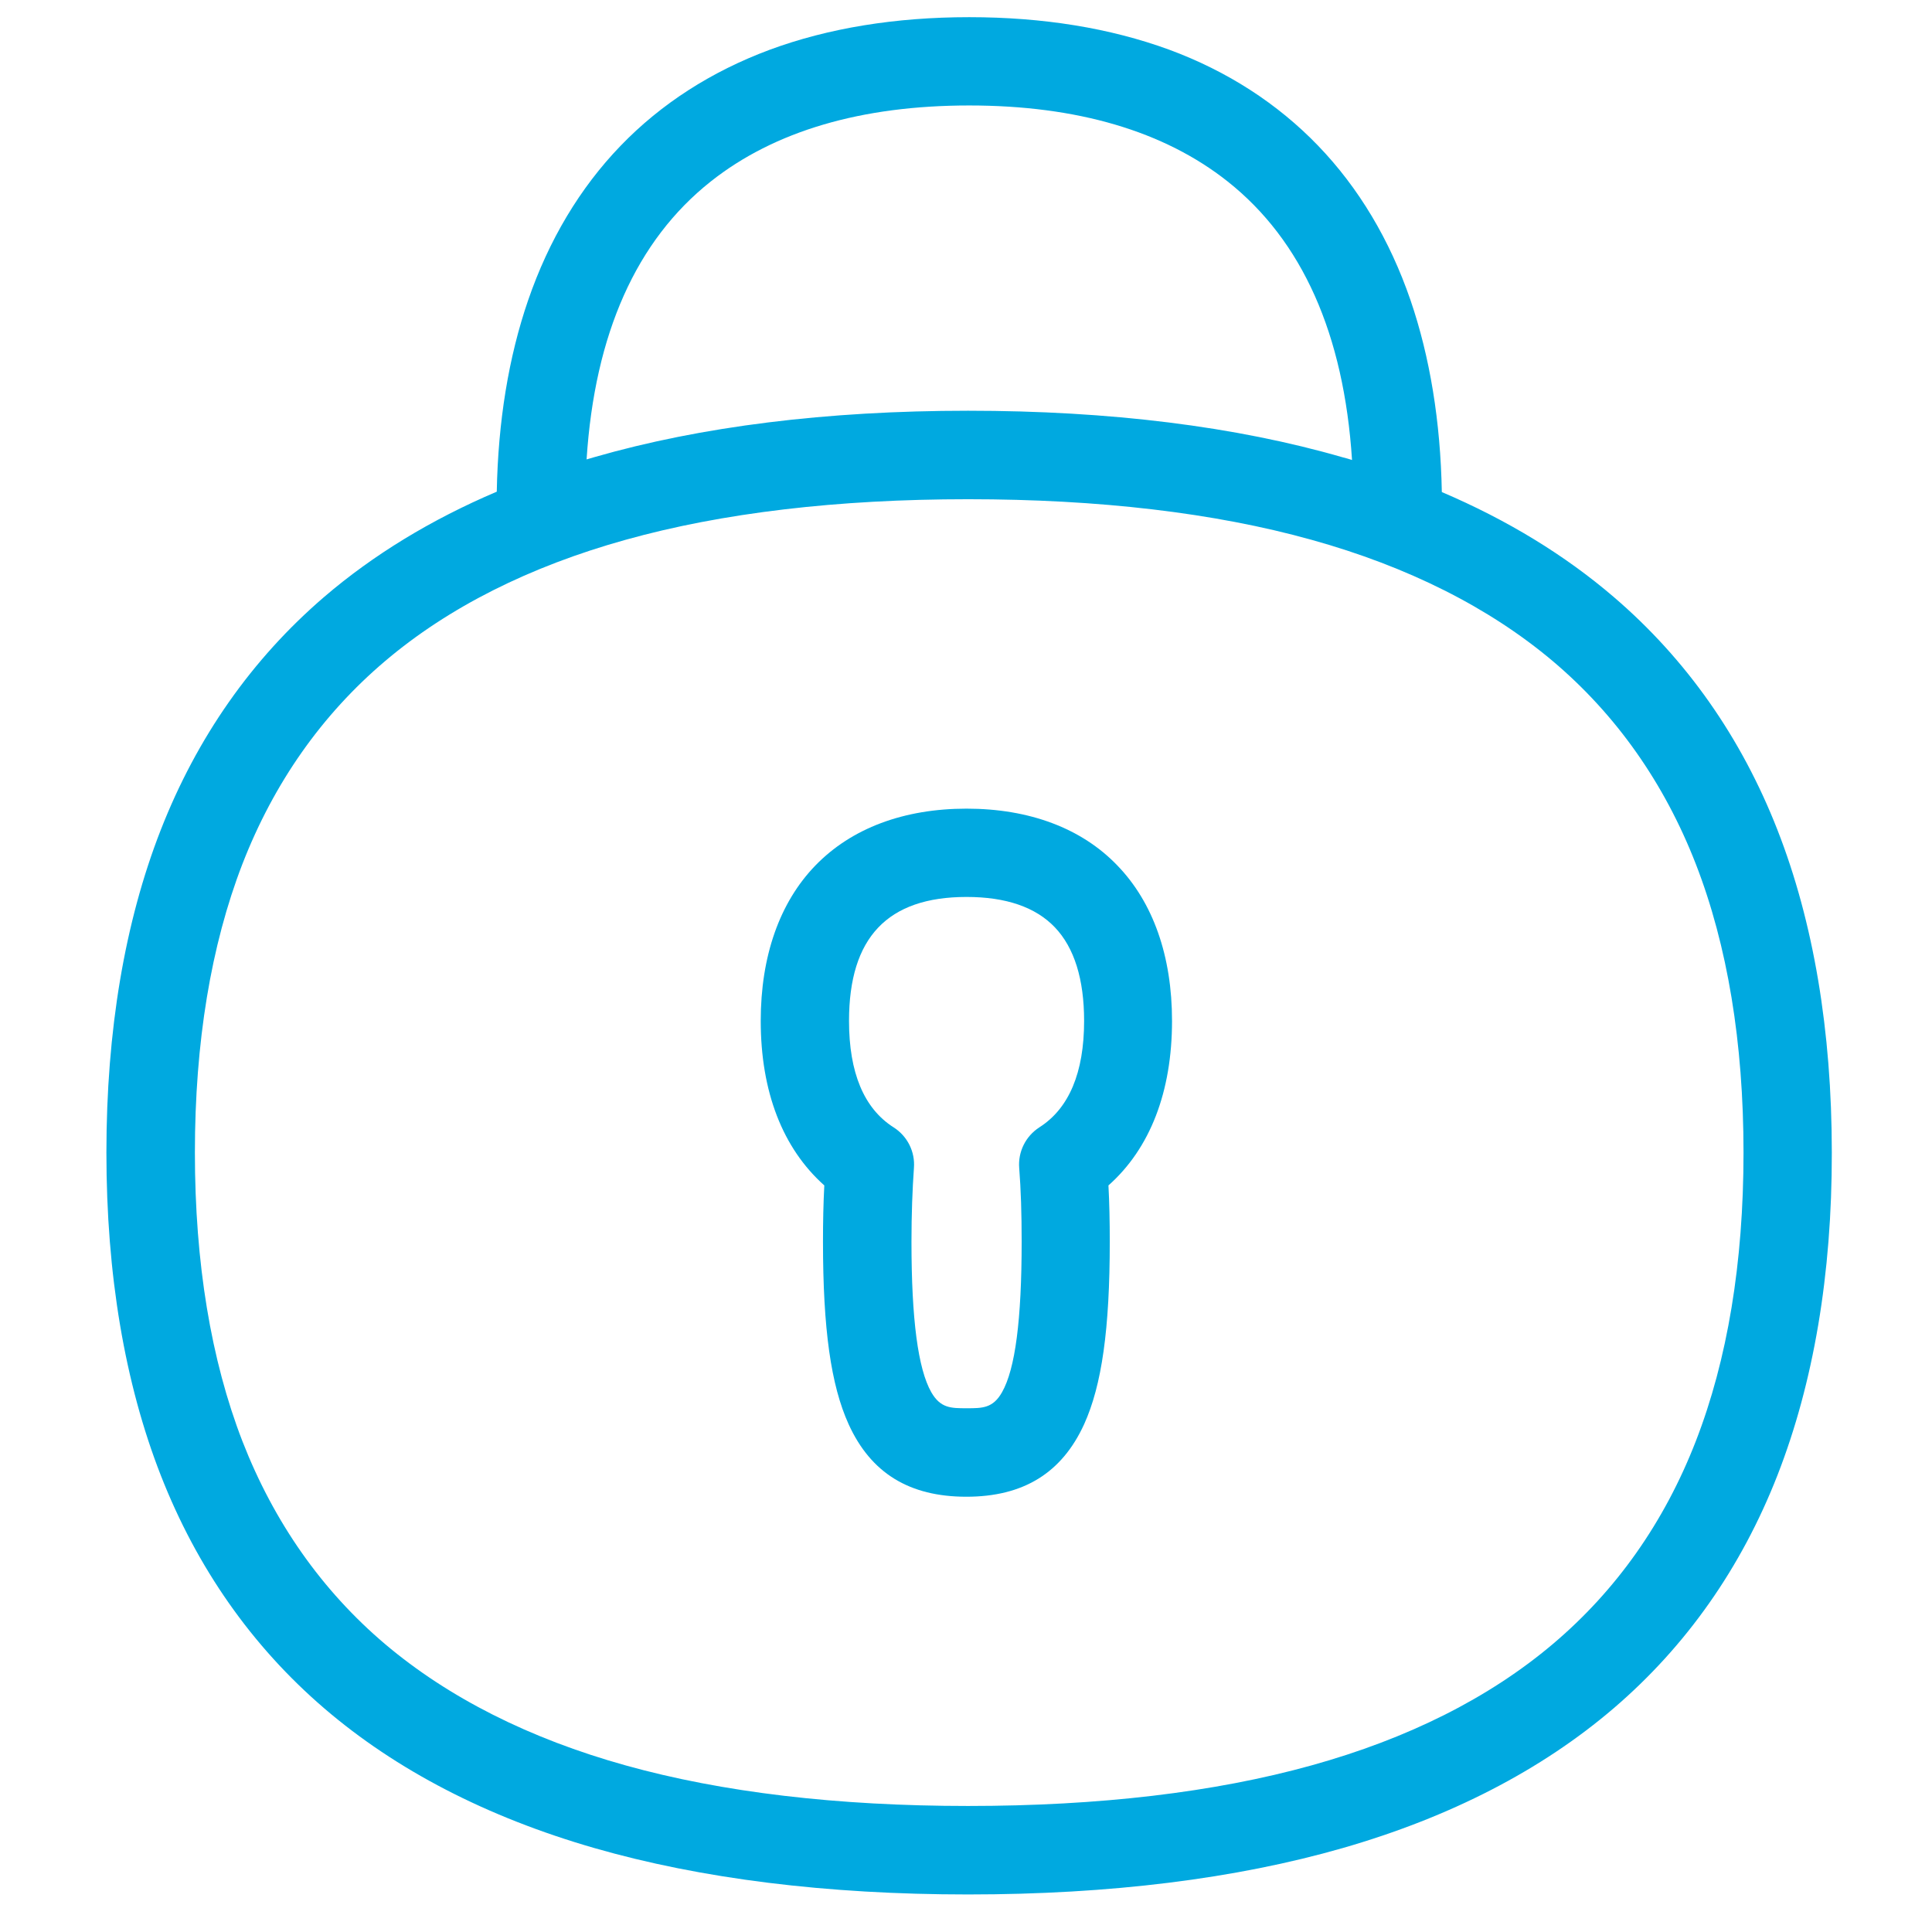 <!-- Generated by IcoMoon.io -->
<svg version="1.1" xmlns="http://www.w3.org/2000/svg" width="1024" height="1024" viewBox="0 0 1024 1024">
<title></title>
<g id="icomoon-ignore">
</g>
<path fill="#00A9E0" d="M512.3 793.2v0 0z"></path>
<path fill="#00A9E0" d="M512.3 428.6c-33.3 0-61 10.4-80.1 30.1-19 19.6-29 48.1-29 82.4 0 37.5 11.6 67.5 33.7 87.2-0.5 9.5-0.7 19.2-0.7 29.8 0 46.3 4.2 76.1 13.6 96.8 11.8 25.9 32.2 38.4 62.4 38.4s50.6-12.6 62.4-38.4c9.4-20.7 13.6-50.5 13.6-96.8 0-10.7-0.2-20.5-0.7-29.8 22.1-19.6 33.7-49.7 33.7-87.2 0-34.3-10-62.8-29-82.4-18.9-19.7-46.6-30.1-79.9-30.1zM540.2 619.1c0.9 11.3 1.3 24.1 1.3 39 0 41.4-3.4 67.5-10.4 79.8-4.8 8.5-10.4 8.5-18.7 8.5-8.4 0-13.9 0-18.8-8.5-7-12.3-10.5-38.5-10.5-79.8 0-14.5 0.5-27.7 1.3-39 0.7-8.6-3.4-16.9-10.8-21.6-15.7-10-23.6-29-23.6-56.4 0-44.2 20.4-65.7 62.3-65.7v0c20.9 0 36.6 5.4 46.8 16.1 10.3 10.8 15.5 27.5 15.5 49.6 0 27.4-8 46.4-23.7 56.4-7.3 4.7-11.4 13-10.7 21.6z"></path>
<path fill="#00A9E0" d="M942.1 439.9c-19.2-49.1-48.4-90.6-86.8-123.5-25.9-22.2-56.4-40.8-91.1-55.6-0.7-37.4-6.3-71.6-16.6-101.7-11-32-27.5-59.6-49-81.9s-48.1-39.5-79-50.9c-31.2-11.4-66.7-17.2-105.9-17.2-39.1 0-74.7 5.8-105.8 17.3-30.9 11.5-57.5 28.6-79 50.9s-38 49.9-49 81.9c-10.3 30-15.9 64.1-16.6 101.4-34.8 14.8-65.5 33.5-91.5 55.8-38.3 32.9-67.4 74.4-86.6 123.5-19.1 48.9-28.8 106.4-28.8 171s9.7 122.1 28.8 171c19.2 49.1 48.3 90.6 86.6 123.5 38.2 32.8 86.3 57.7 143.2 74.1 56.6 16.3 123.2 24.6 198.1 24.6 75.1 0 141.9-8.3 198.6-24.6 57-16.4 105.3-41.3 143.6-74.1 38.4-32.9 67.6-74.4 86.8-123.5 19.1-48.9 28.9-106.4 28.8-171 0-64.6-9.7-122.2-28.8-171zM924.1 610.9c0 58.4-8.5 109.8-25.3 153-16.7 43-42.2 79.1-75.8 107.5-33.7 28.5-76.7 50.1-127.9 64.3-51.4 14.3-112.6 21.5-182 21.5-69.2 0-130.3-7.2-181.5-21.5-51-14.2-93.9-35.9-127.5-64.3-33.5-28.4-58.9-64.6-75.6-107.5-16.7-43.1-25.2-94.6-25.2-153s8.5-109.8 25.2-153c16.7-43 42.1-79.1 75.6-107.5 33.6-28.5 76.5-50.1 127.5-64.3 51.2-14.3 112.3-21.5 181.5-21.5 69.4 0 130.7 7.2 182 21.5 51.1 14.2 94.2 35.9 127.9 64.3 33.6 28.4 59.1 64.6 75.8 107.5 16.8 43.2 25.3 94.7 25.3 153zM376.7 96.2c33.7-26.7 79.8-40.3 137-40.3s103.3 13.6 137 40.3c39.5 31.3 61.6 80.9 65.9 147.6-1.6-0.5-3.2-1-4.9-1.4-56.7-16.4-123.5-24.7-198.6-24.7-74.9 0-141.5 8.3-198.1 24.6-1.4 0.4-2.8 0.8-4.1 1.2 4.3-66.6 26.4-116.1 65.8-147.3z"></path>
</svg>
